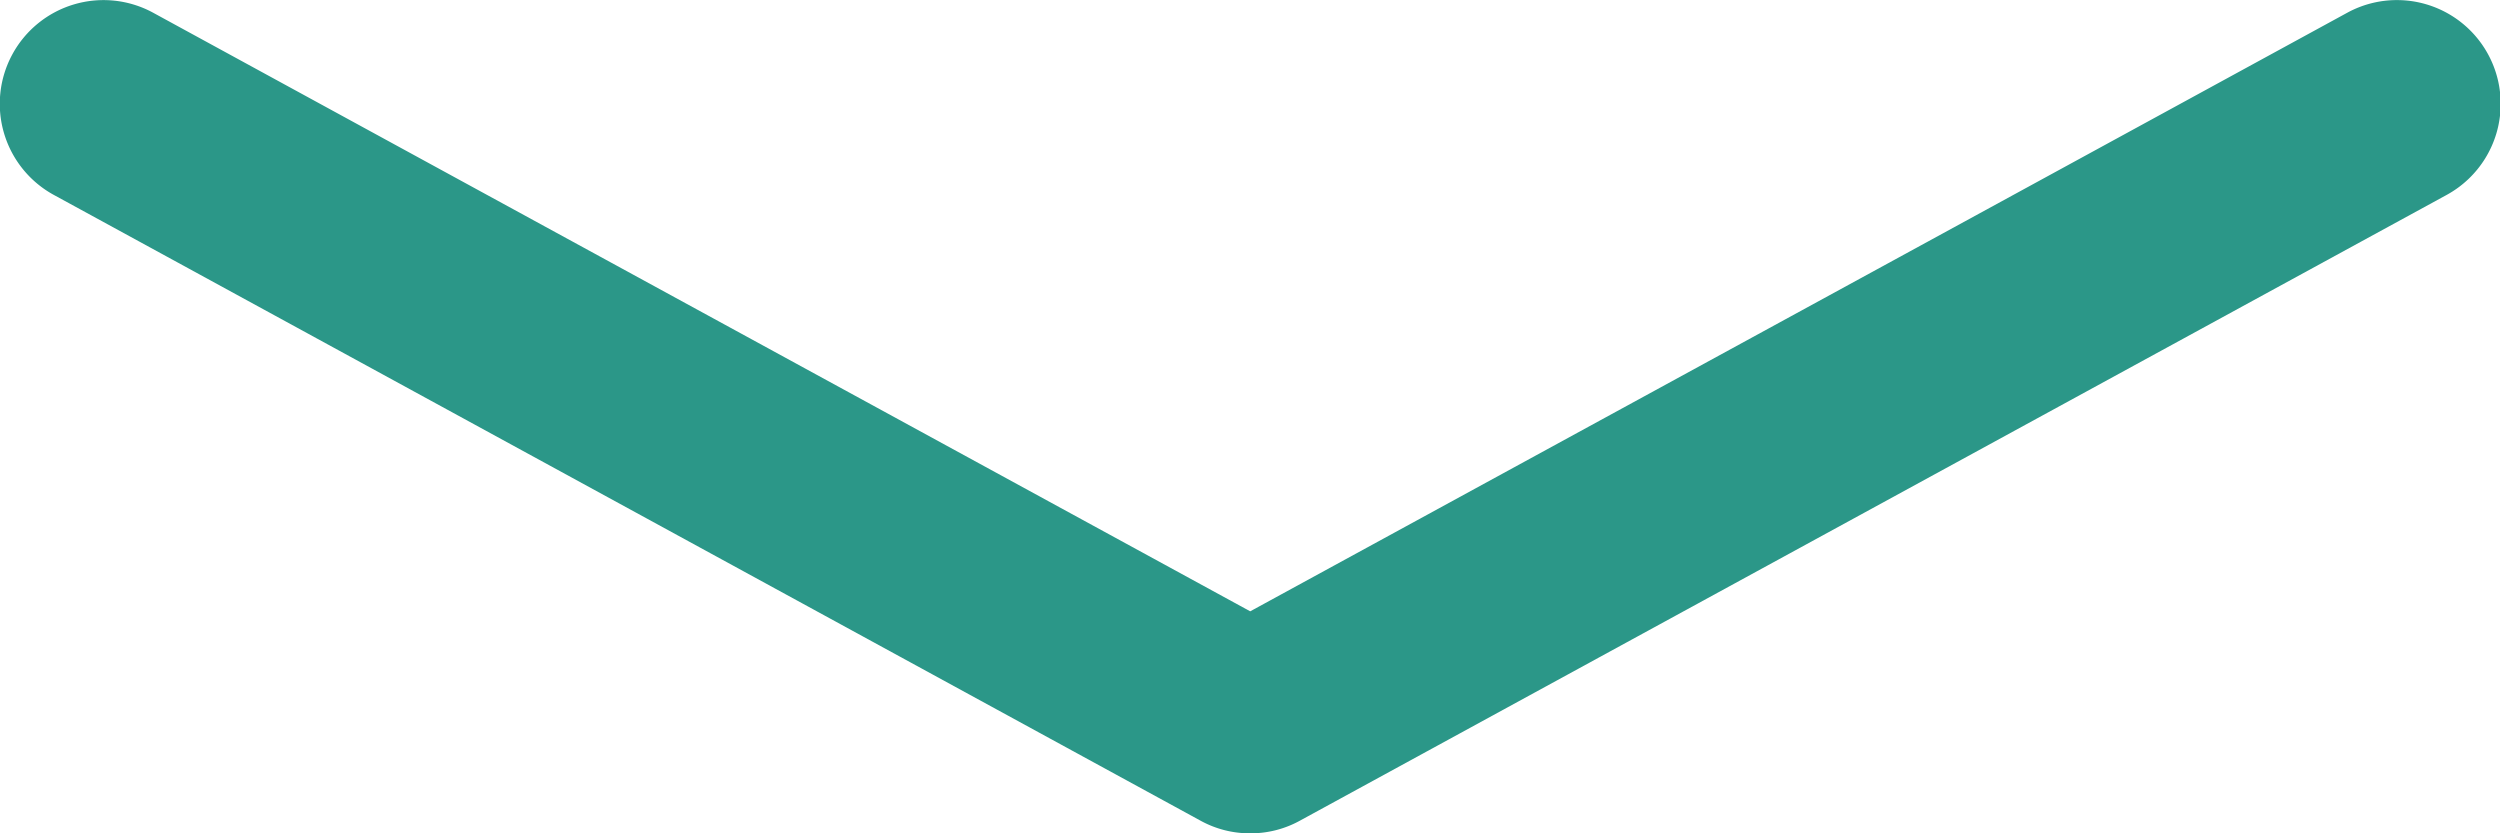 <svg xmlns="http://www.w3.org/2000/svg" width="36" height="12" viewBox="0 0 36 12">
    <g>
        <path fill="#2b9788" d="M297.985 427.418a1.468 1.468 0 0 1-.712-.182l-16.509-9.009a1.494 1.494 0 0 1 1.424-2.627l15.8 8.621 15.8-8.621a1.494 1.494 0 0 1 1.425 2.627l-16.51 9.009a1.467 1.467 0 0 1-.718.182z" transform="translate(-279.985 -415.418)"/>
    </g>
</svg>
